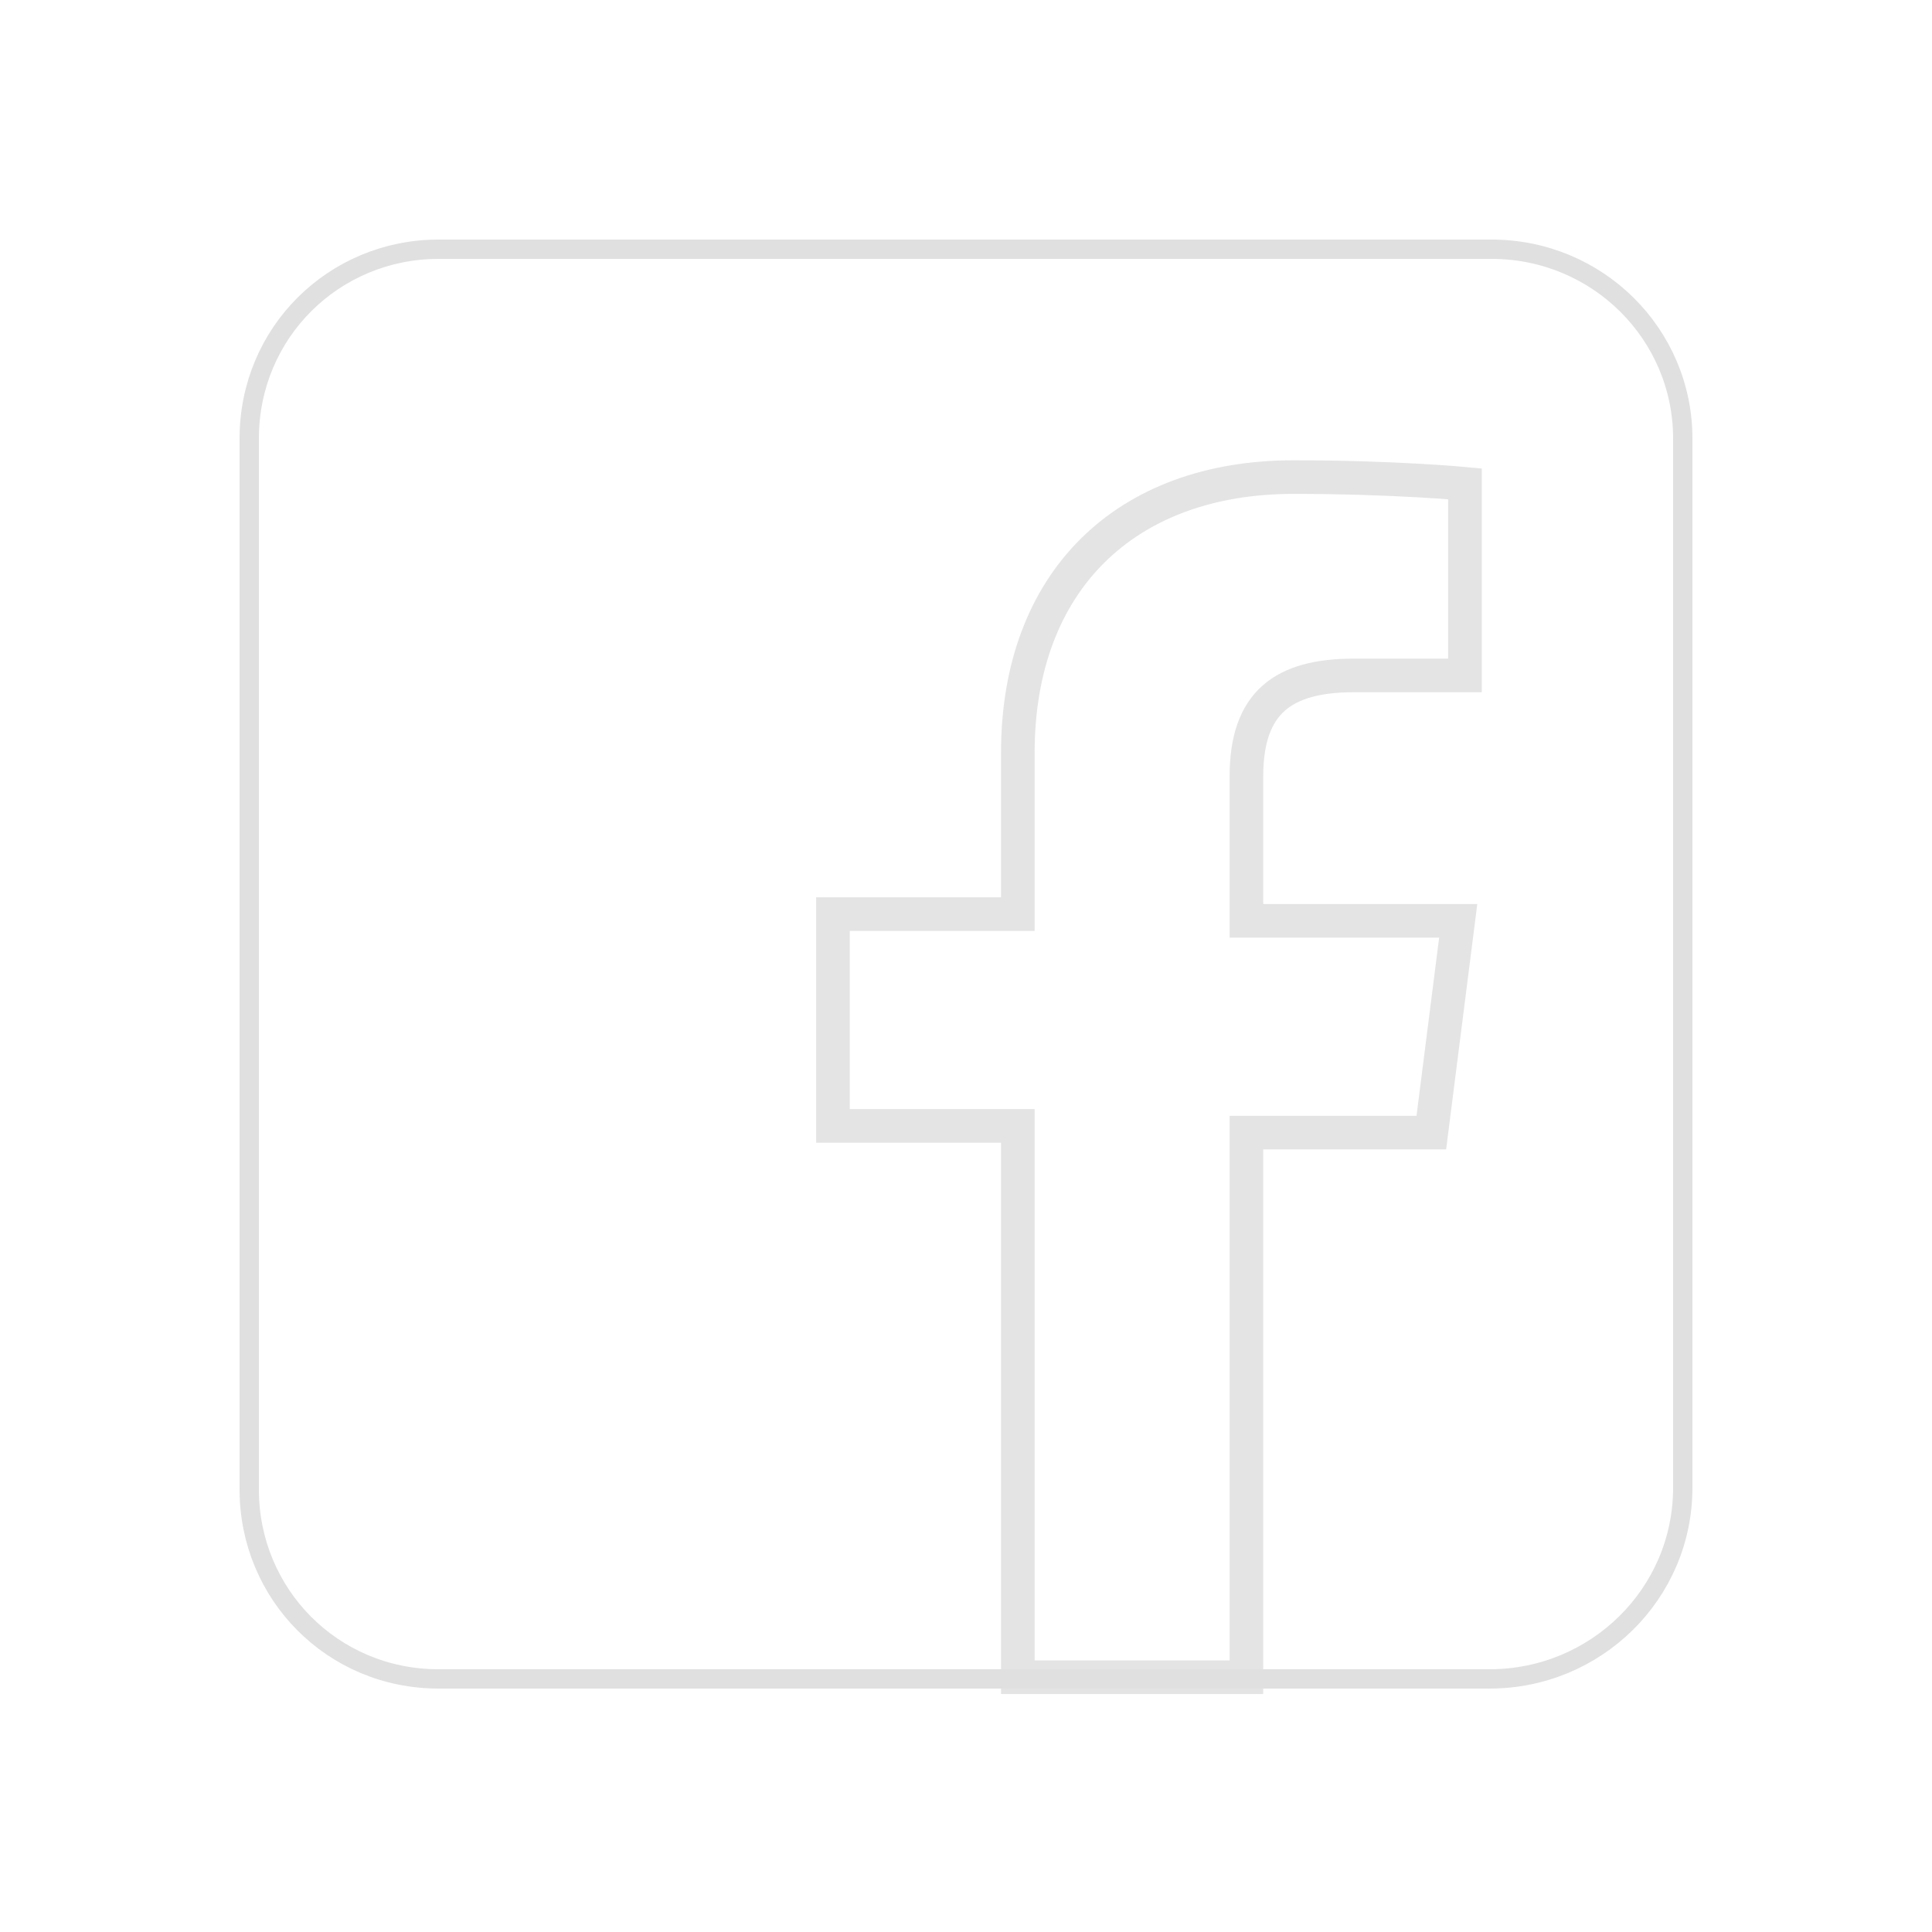 <?xml version="1.0" encoding="utf-8"?>
<!-- Generator: Adobe Illustrator 21.1.0, SVG Export Plug-In . SVG Version: 6.00 Build 0)  -->
<svg version="1.1"
	 id="svg2" inkscape:version="0.48.2 r9819" sodipodi:docname="New document 1" xmlns:cc="http://creativecommons.org/ns#" xmlns:dc="http://purl.org/dc/elements/1.1/" xmlns:inkscape="http://www.inkscape.org/namespaces/inkscape" xmlns:rdf="http://www.w3.org/1999/02/22-rdf-syntax-ns#" xmlns:sodipodi="http://sodipodi.sourceforge.net/DTD/sodipodi-0.dtd" xmlns:svg="http://www.w3.org/2000/svg"
	 xmlns="http://www.w3.org/2000/svg" xmlns:xlink="http://www.w3.org/1999/xlink" x="0px" y="0px" viewBox="0 0 100 100"
	 style="enable-background:new 0 0 100 100;" xml:space="preserve">
<style type="text/css">
	.st0{opacity:0.86;}
	.st1{fill:none;stroke:#E0E0E0;stroke-miterlimit:10;}
</style>
<sodipodi:namedview  bordercolor="#666666" borderopacity="1.0" fit-margin-bottom="0.5" fit-margin-left="0.5" fit-margin-right="0.5" fit-margin-top="0.5" id="base" inkscape:current-layer="layer1" inkscape:cx="1268.2181" inkscape:cy="-8.1858472" inkscape:document-units="px" inkscape:pageopacity="0.0" inkscape:pageshadow="2" inkscape:window-height="1028" inkscape:window-maximized="1" inkscape:window-width="1920" inkscape:window-x="-8" inkscape:window-y="-8" inkscape:zoom="0.49497475" pagecolor="#ffffff" showgrid="false">
	<inkscape:grid  empspacing="5" enabled="true" id="grid2996" snapvisiblegridlinesonly="true" type="xygrid" visible="true">
		</inkscape:grid>
</sodipodi:namedview>
<g>
	<g id="layer1" transform="translate(-39.5,287.138)" inkscape:groupmode="layer" inkscape:label="Layer 1" class="st0">
		<g id="g3005" transform="matrix(1.74,0,0,1.74,-29.617,-527.446)">
			<path id="path3002" inkscape:connector-curvature="0" sodipodi:nodetypes="ccccccccccccccccc" class="st1" d="M70,188v-16.4h-5.5
				v-6.3H70v-4.8c0-5.1,3.2-8.2,8.2-8.2c3,0,5.1,0.2,5.1,0.2v5.7H80c-2.1,0-3.2,0.8-3.2,3v4.3h6.3l-0.8,6.3h-5.5V188H70L70,188z"/>
		</g>
	</g>
	<path class="st1" d="M77.1,86.9H22.7c-5.5,0-9.8-4.4-9.8-9.8V22.7c0-5.5,4.4-9.8,9.8-9.8h54.5c5.5,0,9.9,4.4,9.9,9.8V77
		C87.1,82.5,82.6,86.9,77.1,86.9z"/>
</g>
</svg>
